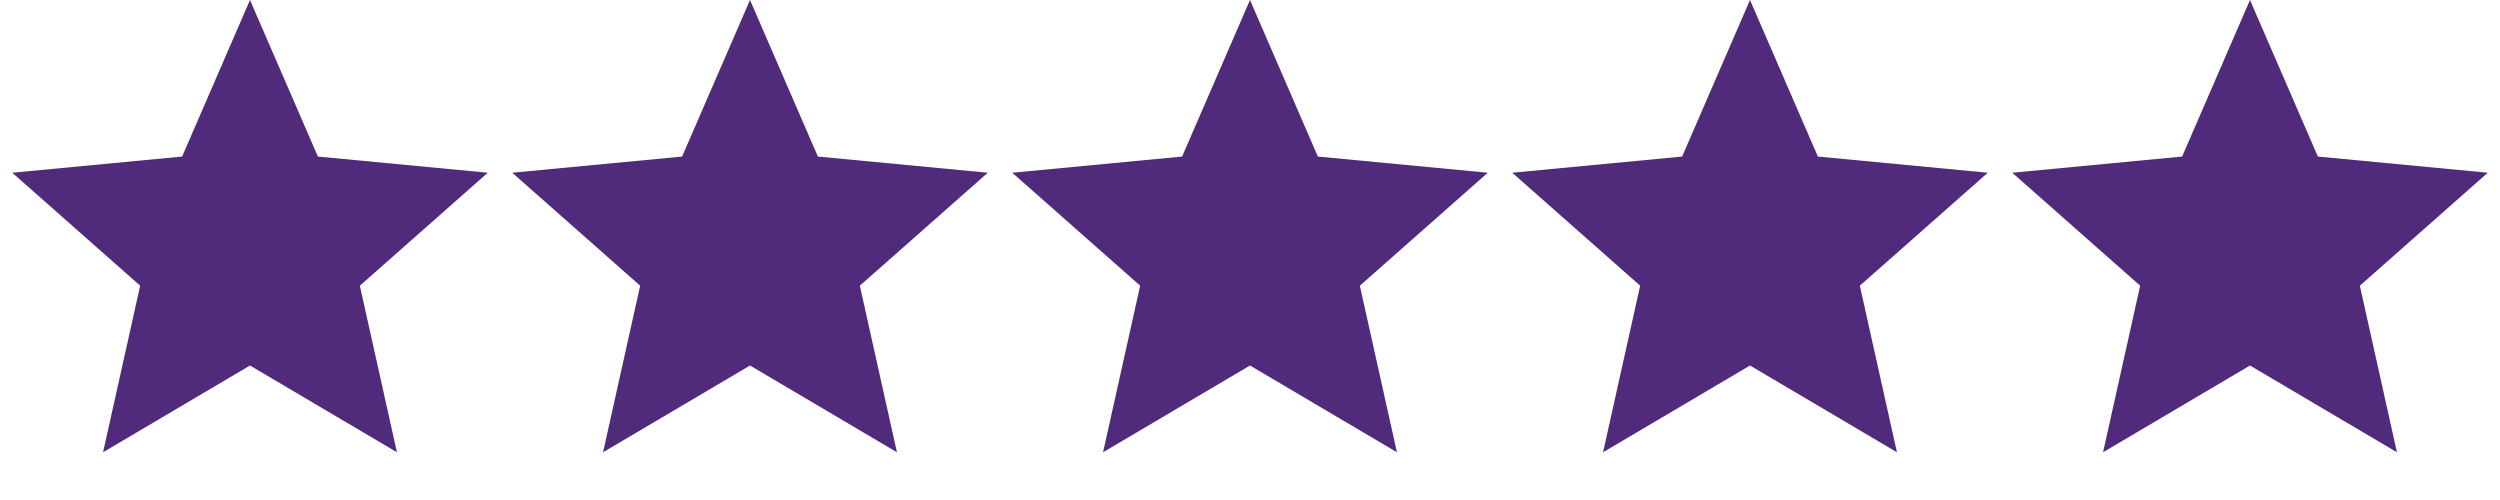 <?xml version="1.0" encoding="UTF-8"?> <svg xmlns="http://www.w3.org/2000/svg" width="125" height="25" viewBox="0 0 125 25" fill="none"><path d="M112.5 0L115.894 7.828L124.388 8.637L117.992 14.285L119.847 22.613L112.5 18.275L105.153 22.613L107.008 14.285L100.612 8.637L109.106 7.828L112.5 0Z" fill="#502B7B"></path><path d="M87.5 0L90.894 7.828L99.388 8.637L92.992 14.285L94.847 22.613L87.5 18.275L80.153 22.613L82.008 14.285L75.612 8.637L84.106 7.828L87.5 0Z" fill="#502B7B"></path><path d="M62.5 0L65.894 7.828L74.388 8.637L67.992 14.285L69.847 22.613L62.5 18.275L55.153 22.613L57.008 14.285L50.612 8.637L59.105 7.828L62.5 0Z" fill="#502B7B"></path><path d="M37.5 0L40.895 7.828L49.388 8.637L42.992 14.285L44.847 22.613L37.5 18.275L30.153 22.613L32.008 14.285L25.612 8.637L34.105 7.828L37.5 0Z" fill="#502B7B"></path><path d="M12.5 0L15.895 7.828L24.388 8.637L17.992 14.285L19.847 22.613L12.5 18.275L5.153 22.613L7.008 14.285L0.612 8.637L9.106 7.828L12.5 0Z" fill="#502B7B"></path></svg> 